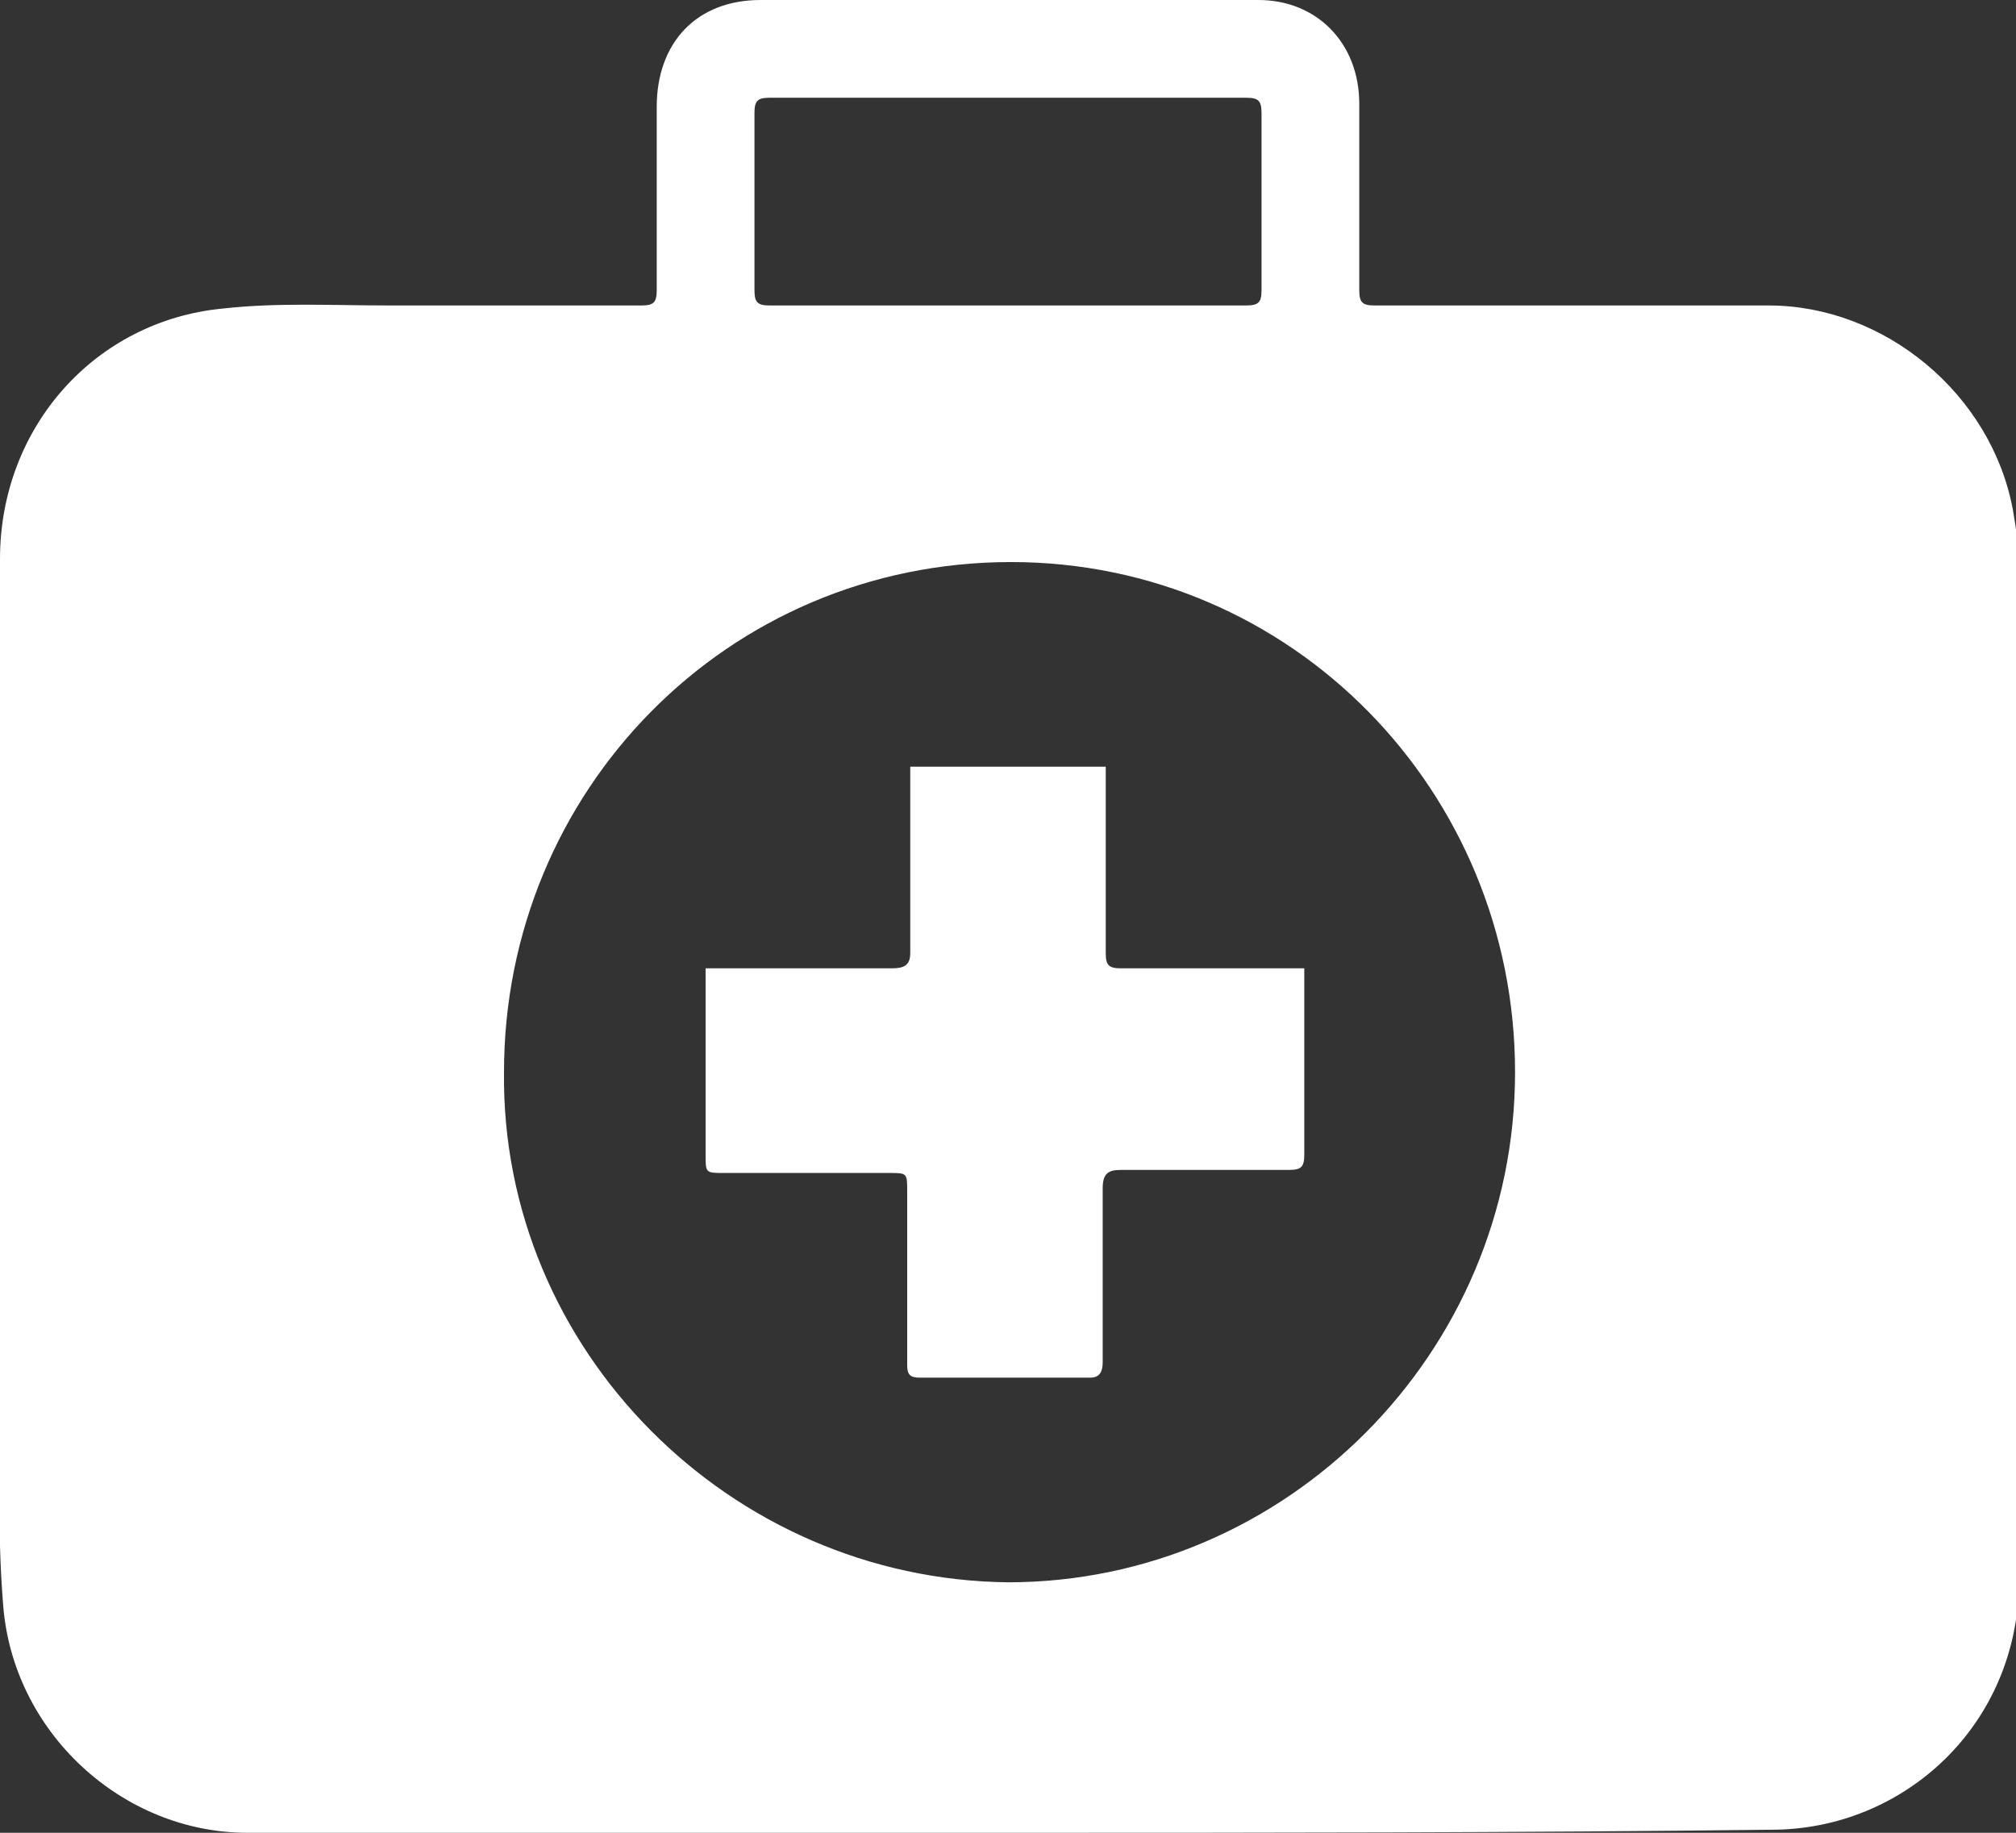 <?xml version="1.0" encoding="utf-8"?>
<!-- Generator: Adobe Illustrator 21.0.0, SVG Export Plug-In . SVG Version: 6.00 Build 0)  -->
<svg version="1.1" id="Layer_1" xmlns="http://www.w3.org/2000/svg" xmlns:xlink="http://www.w3.org/1999/xlink" x="0px" y="0px"
	 viewBox="0 0 66 60" style="enable-background:new 0 0 66 60;" xml:space="preserve">
<rect x="0" y="0" width="66" height="60" fill="#333333" stroke="none"/>
<style type="text/css">
	.st0{fill:#333333;}
	.st1{fill:#FFFFFF;}
</style>
<g>
	<path class="st1" d="M33,60c-8.3,0-16.6,0-24.9,0c-4.1,0-7.7-3.3-8-7.5C-0.1,50,0,47.5,0,45c0-8.9,0-17.8,0-26.7
		c0-4.3,3.1-7.8,7.3-8.2c1.8-0.2,3.6-0.1,5.4-0.1c2.8,0,5.5,0,8.3,0c0.4,0,0.5-0.1,0.5-0.5c0-2,0-4,0-6c0-2.1,1.3-3.5,3.4-3.5
		c5.4,0,10.9,0,16.3,0c1.9,0,3.3,1.4,3.3,3.4c0,2,0,4.1,0,6.1c0,0.4,0.1,0.5,0.5,0.5c4.3,0,8.6,0,12.9,0c3.8,0,7.3,2.9,8,6.7
		c0.1,0.6,0.2,1.2,0.2,1.8c0,11.1,0,22.2,0,33.2c0,4.8-3.8,8.2-8.1,8.2C49.6,60,41.3,60,33,60z M33,51.8c9.1,0,16.6-7.5,16.6-16.7
		c0-9.2-7.3-16.7-16.5-16.7c-9.3,0-16.6,7.5-16.6,16.7C16.4,44.2,23.9,51.7,33,51.8z M33,10c2.6,0,5.2,0,7.8,0
		c0.4,0,0.5-0.1,0.5-0.5c0-1.9,0-3.9,0-5.8c0-0.4-0.1-0.5-0.5-0.5c-5.2,0-10.4,0-15.6,0c-0.4,0-0.5,0.1-0.5,0.5c0,1.9,0,3.9,0,5.8
		c0,0.4,0.1,0.5,0.5,0.5C27.8,10,30.4,10,33,10z"/>
	<path class="st1" d="M23.1,31.7c0.8,0,1.6,0,2.4,0c1.2,0,2.5,0,3.7,0c0.4,0,0.6-0.1,0.6-0.5c0-1.9,0-3.7,0-5.6c0-0.2,0-0.3,0-0.5
		c2.2,0,4.3,0,6.4,0c0,0.2,0,0.3,0,0.5c0,1.9,0,3.7,0,5.6c0,0.4,0.1,0.5,0.5,0.5c1.8,0,3.7,0,5.5,0c0.2,0,0.3,0,0.5,0
		c0,0.2,0,0.3,0,0.5c0,1.9,0,3.7,0,5.6c0,0.4-0.1,0.5-0.5,0.5c-1.8,0-3.7,0-5.5,0c-0.4,0-0.6,0.1-0.6,0.6c0,1.9,0,3.8,0,5.7
		c0,0.3-0.1,0.5-0.4,0.5c-1.9,0-3.8,0-5.6,0c-0.3,0-0.4-0.1-0.4-0.4c0-1.9,0-3.8,0-5.7c0-0.6,0-0.6-0.6-0.6c-1.8,0-3.6,0-5.4,0
		c-0.6,0-0.6,0-0.6-0.6c0-1.8,0-3.6,0-5.3C23.1,32.1,23.1,32,23.1,31.7z"/>
</g>
</svg>
